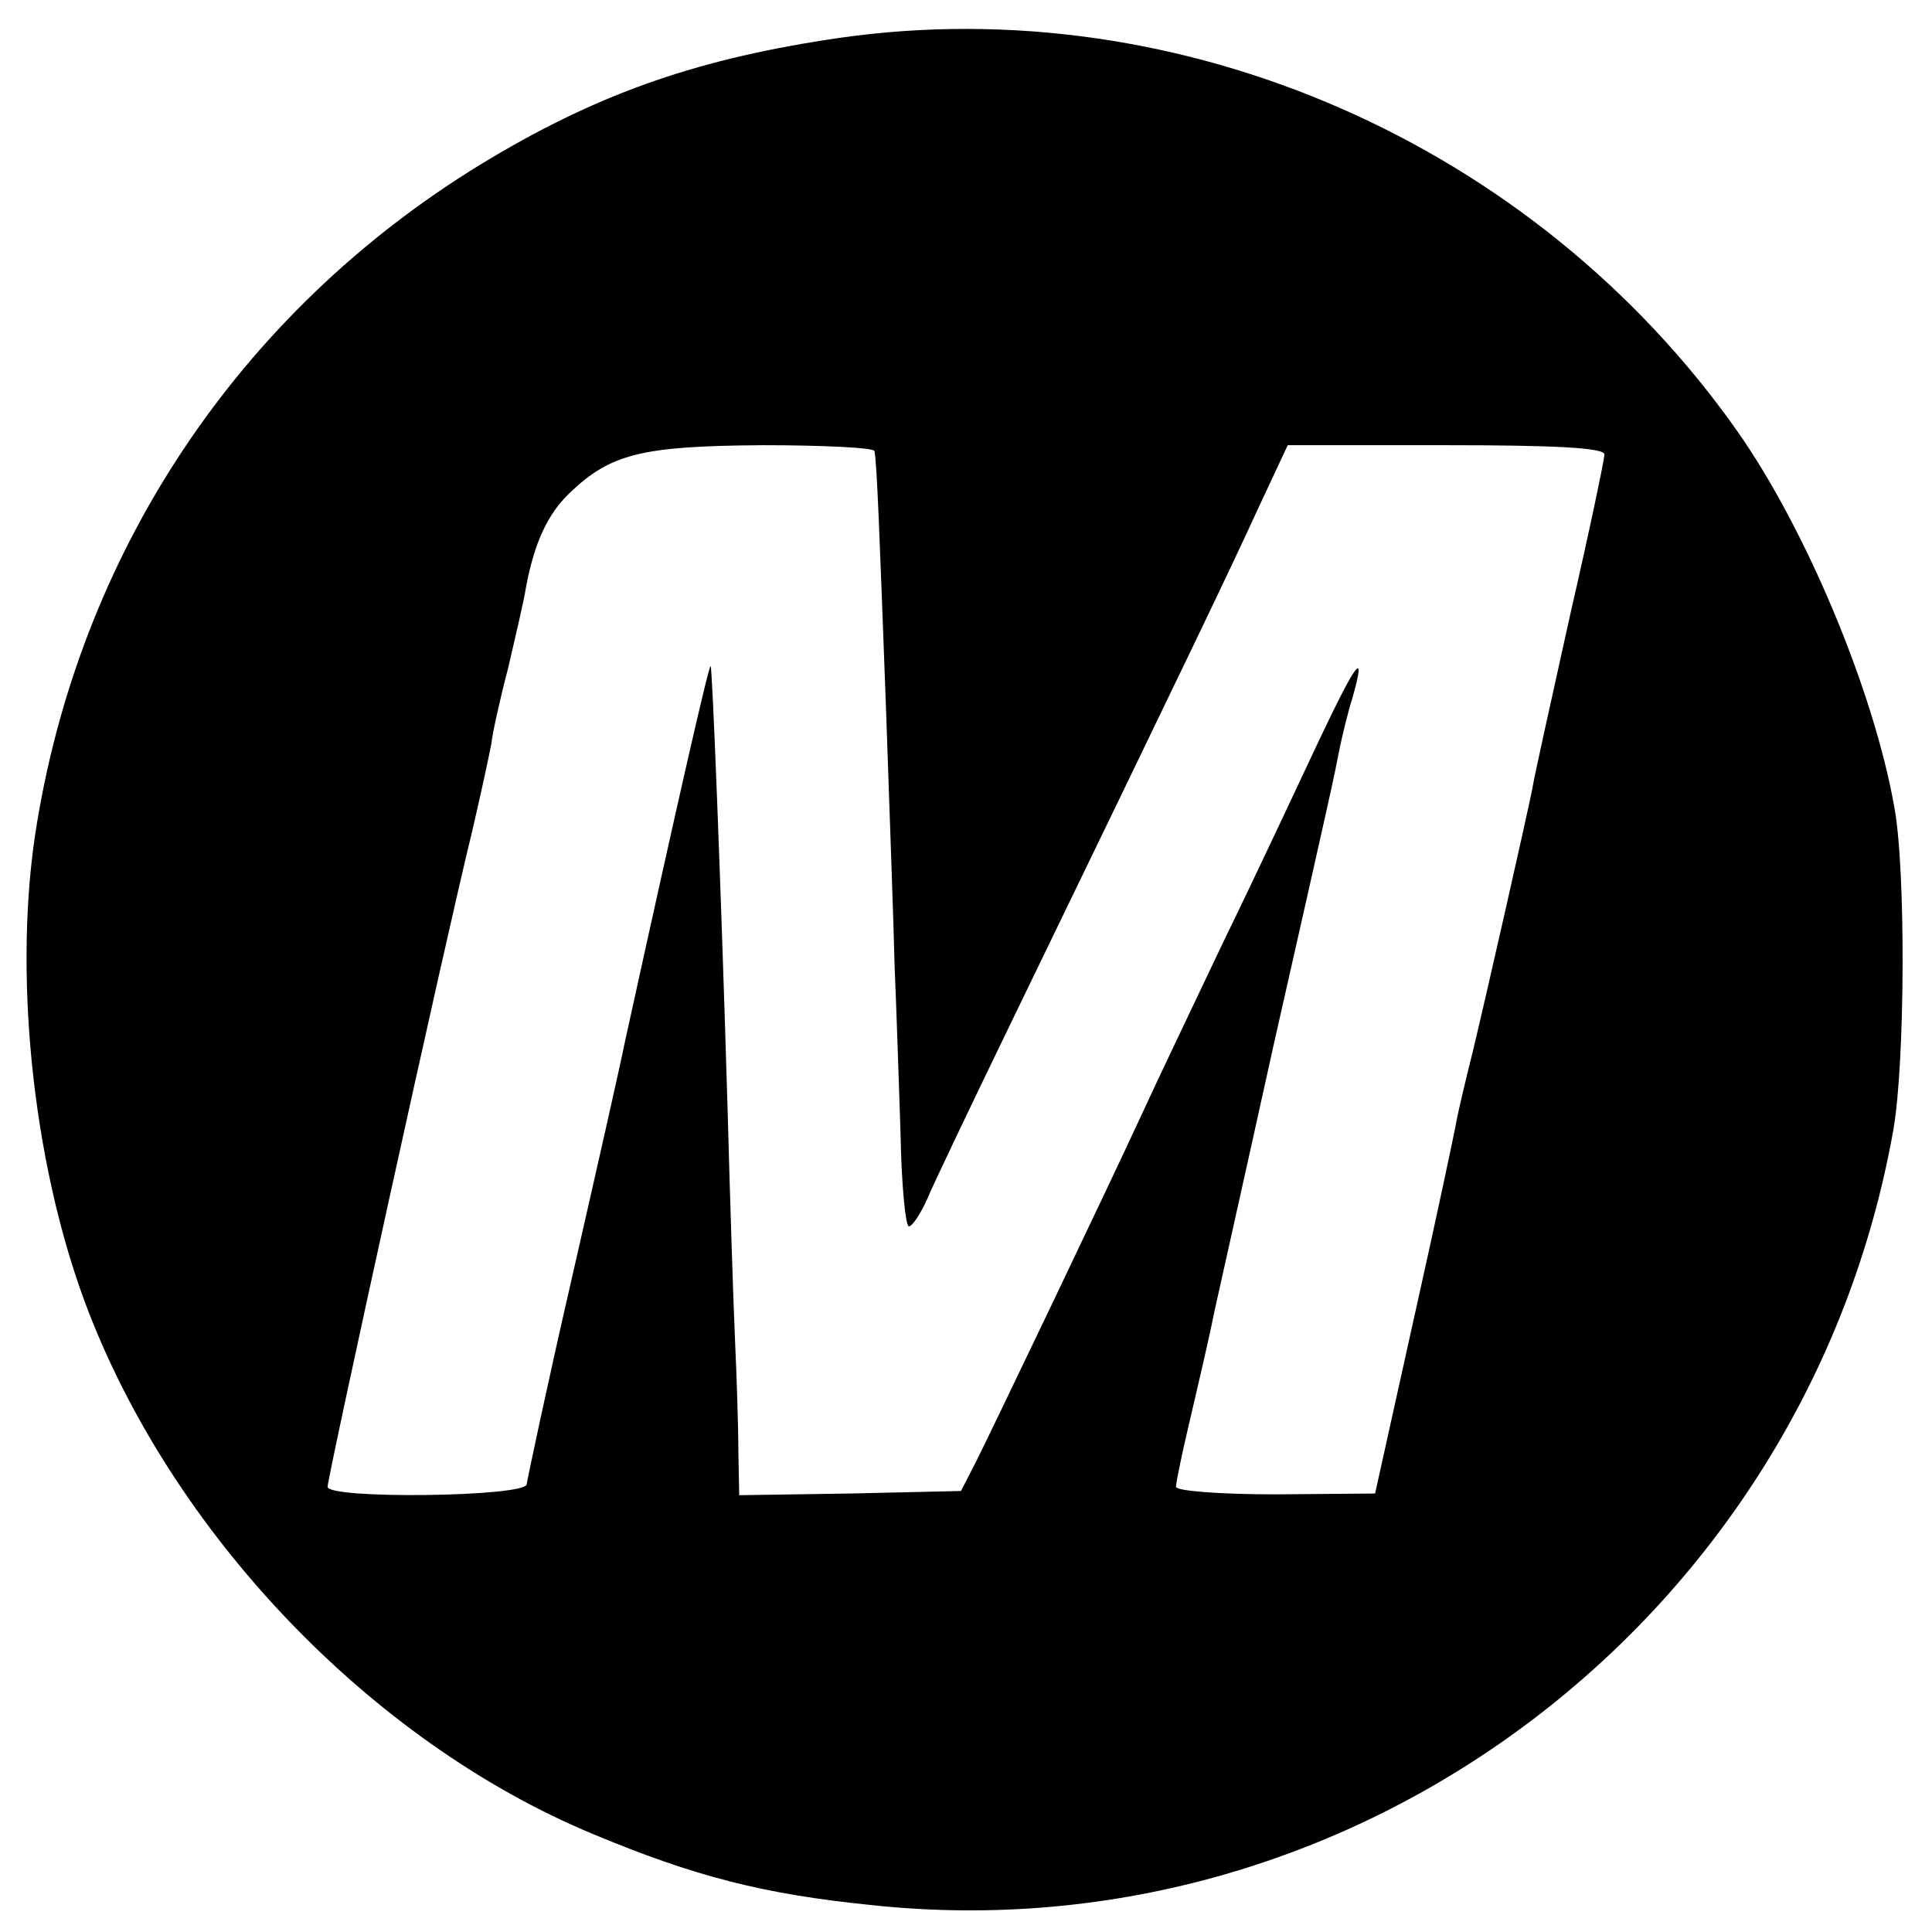 <?xml version="1.0" standalone="no"?>
<!DOCTYPE svg PUBLIC "-//W3C//DTD SVG 20010904//EN"
 "http://www.w3.org/TR/2001/REC-SVG-20010904/DTD/svg10.dtd">
<svg version="1.0" xmlns="http://www.w3.org/2000/svg"
 width="230pt" height="230pt" viewBox="0 0 230 230"
 preserveAspectRatio="xMidYMid meet">
<g transform="translate(0,230) scale(0.1,-0.1)"
fill="#000000" stroke="none">
<path d="M1000 2255 c-165 -24 -282 -64 -415 -143 -291 -173 -486 -458 -541
-792 -29 -173 -6 -400 57 -570 102 -274 340 -523 604 -633 122 -51 204 -72
333 -85 579 -62 1113 343 1216 923 14 80 15 311 1 385 -25 140 -106 332 -187
447 -241 342 -661 526 -1068 468z m41 -492 c3 -14 6 -97 14 -313 4 -118 9
-253 10 -300 2 -47 5 -136 7 -197 1 -62 6 -113 10 -113 4 0 14 15 22 33 7 17
51 109 96 202 219 452 264 546 297 618 l36 77 189 0 c128 0 188 -3 188 -11 0
-6 -18 -92 -41 -192 -22 -100 -43 -193 -45 -207 -8 -39 -53 -238 -70 -309 -9
-36 -18 -74 -20 -85 -2 -12 -24 -116 -50 -232 l-47 -212 -118 -1 c-66 0 -119
4 -119 9 0 5 7 39 16 77 22 94 24 104 30 133 3 14 35 156 70 315 72 318 72
319 79 355 3 14 9 40 15 59 17 60 5 44 -40 -51 -24 -51 -74 -158 -113 -238
-38 -80 -82 -172 -97 -205 -42 -91 -178 -375 -198 -415 l-18 -35 -132 -3 -132
-2 -1 52 c0 29 -2 89 -4 133 -2 44 -6 170 -9 280 -8 270 -18 519 -20 522 -2 2
-37 -151 -102 -447 -6 -30 -35 -158 -64 -285 -29 -126 -52 -235 -53 -242 -1
-15 -237 -18 -237 -3 0 12 140 650 172 780 11 47 21 94 23 105 1 11 10 52 20
90 9 39 19 81 21 95 10 54 26 88 52 113 49 47 86 56 230 57 72 0 133 -3 133
-7z"/>
</g>
</svg>
